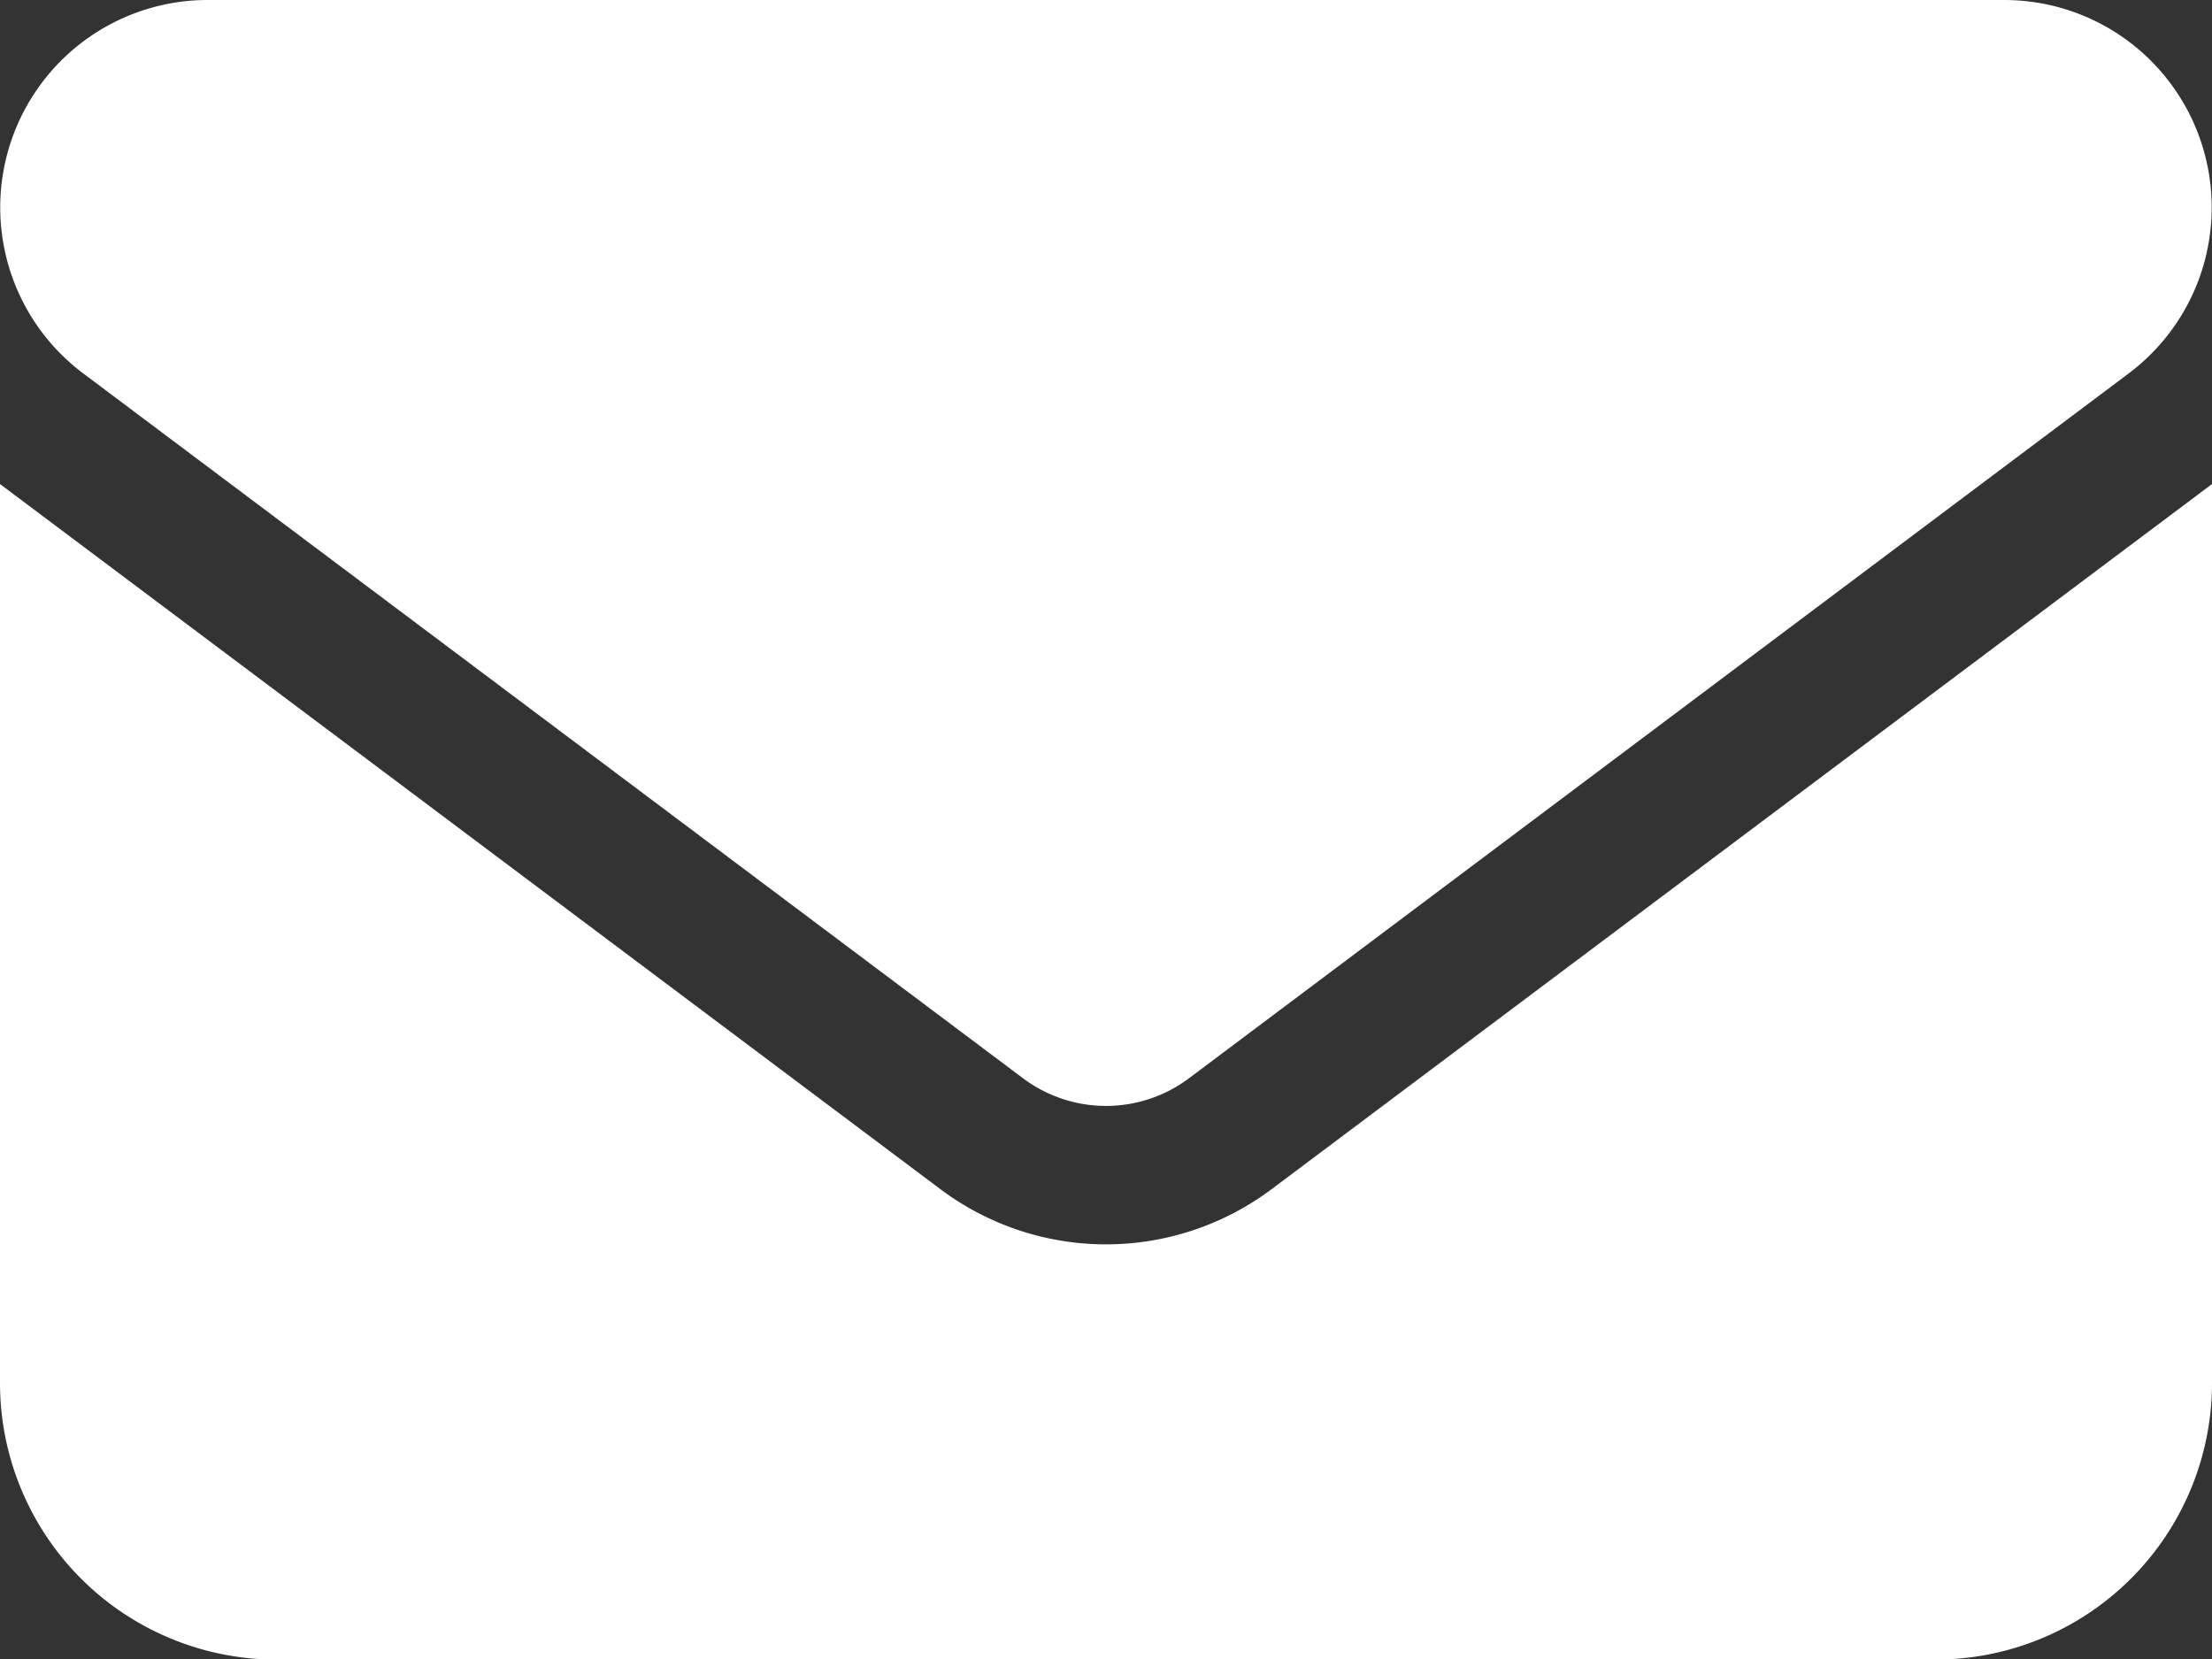 <svg xmlns="http://www.w3.org/2000/svg" width="25.591" height="19.193" viewBox="0 0 25.591 19.193">
  <rect x="0" y="0" width="25.591" height="19.193" fill="#333333" stroke="none"/>
  <path id="envelope-solid" d="M23.191,64a2.4,2.4,0,0,1,1.439,4.318L13.755,76.475a1.6,1.6,0,0,1-1.919,0L.96,68.318A2.4,2.4,0,0,1,2.4,64ZM10.876,77.755a3.194,3.194,0,0,0,3.839,0L25.591,69.6v10.4a3.2,3.2,0,0,1-3.2,3.2H3.2a3.2,3.2,0,0,1-3.2-3.2V69.6Z" transform="translate(0 -64)" fill="#fff"/>
</svg>
